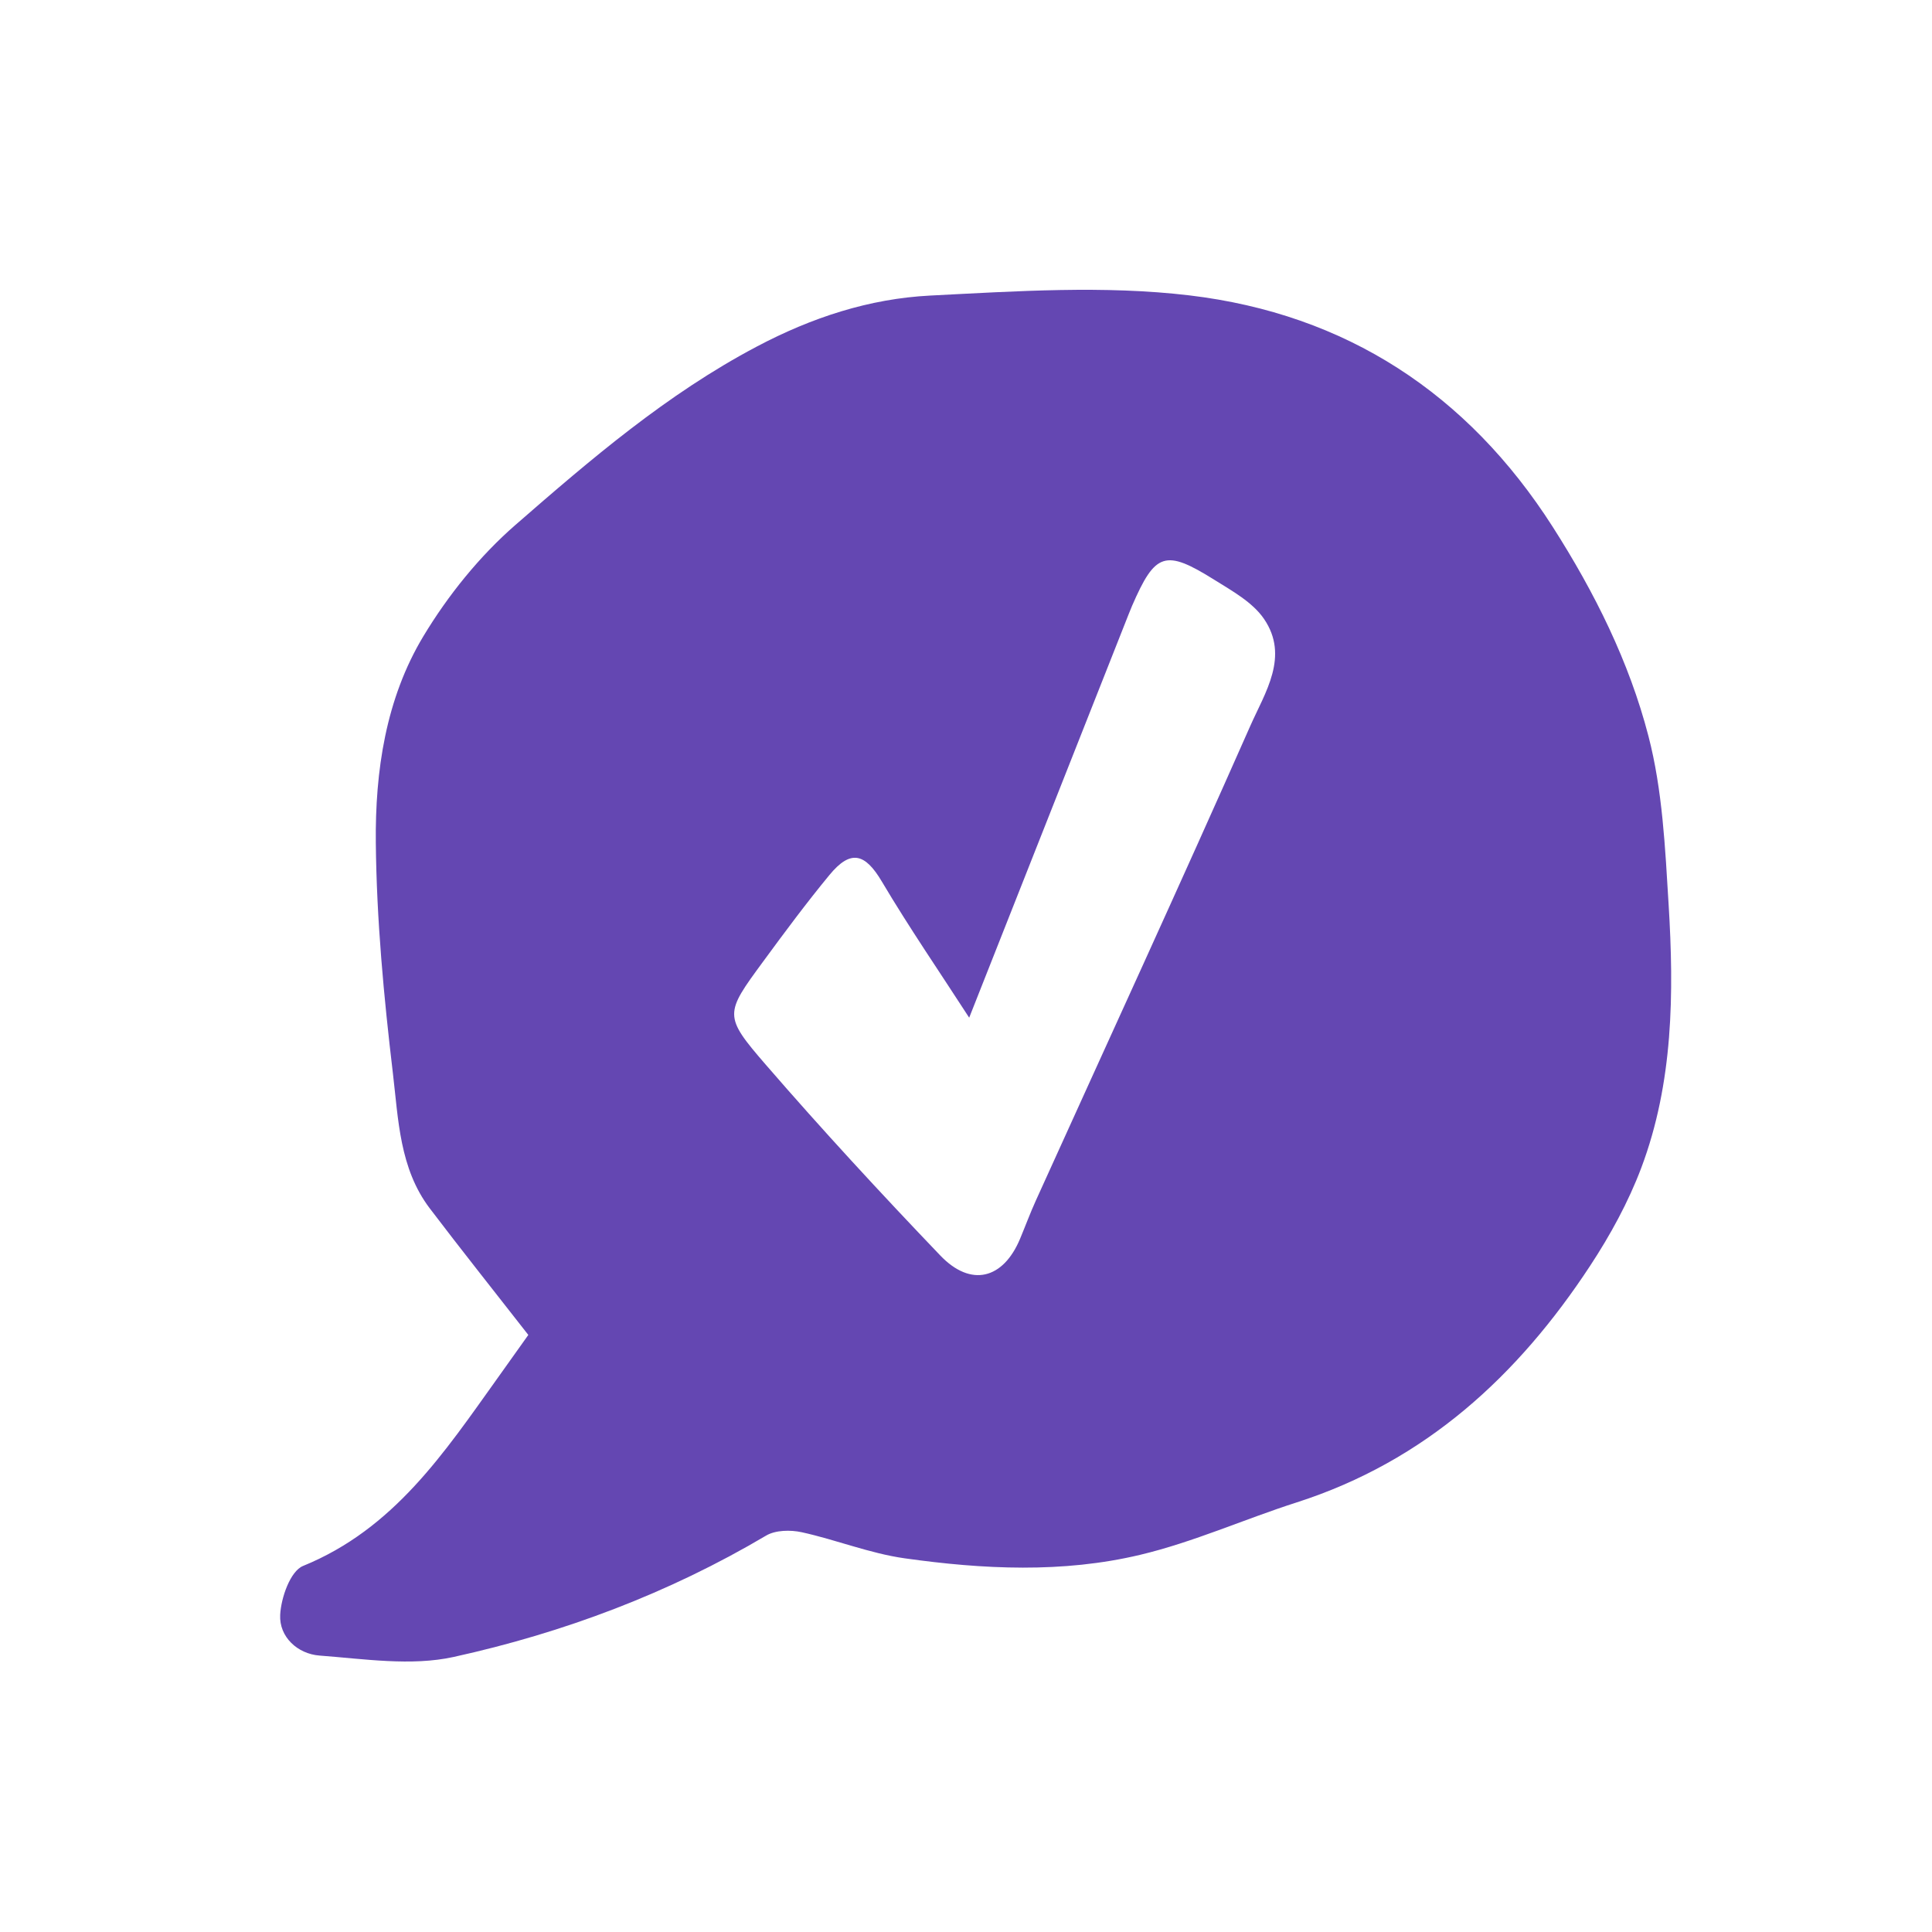 <?xml version="1.0" encoding="UTF-8"?>
<svg width="100px" height="100px" viewBox="0 0 100 100" version="1.1" xmlns="http://www.w3.org/2000/svg" xmlns:xlink="http://www.w3.org/1999/xlink">
    <!-- Generator: Sketch 54 (76480) - https://sketchapp.com -->
    <title>icon/comment</title>
    <desc>Created with Sketch.</desc>
    <g id="icon/comment" stroke="none" stroke-width="1" fill="none" fill-rule="evenodd">
        <path d="M27.346,69.096 C25.562,66.81 23.881,64.699 22.249,62.551 C20.675,60.48 20.621,57.939 20.335,55.543 C19.865,51.588 19.492,47.601 19.452,43.623 C19.414,39.919 19.963,36.171 21.914,32.931 C23.19,30.814 24.821,28.787 26.688,27.162 C30.582,23.77 34.509,20.403 39.162,17.943 C42.023,16.43 44.999,15.458 48.151,15.298 C52.616,15.072 57.155,14.764 61.565,15.289 C69.664,16.254 75.957,20.368 80.369,27.271 C82.544,30.674 84.326,34.254 85.324,38.104 C86.052,40.906 86.188,43.881 86.366,46.792 C86.649,51.406 86.612,56.037 84.953,60.445 C84.284,62.221 83.346,63.935 82.298,65.528 C78.573,71.197 73.787,75.624 67.114,77.765 C64.401,78.634 61.775,79.82 59.015,80.477 C55.004,81.433 50.883,81.23 46.823,80.658 C45.02,80.404 43.286,79.7 41.497,79.308 C40.916,79.181 40.137,79.195 39.654,79.482 C34.613,82.466 29.173,84.511 23.484,85.763 C21.281,86.248 18.852,85.866 16.541,85.692 C15.405,85.607 14.445,84.729 14.502,83.586 C14.546,82.698 15.027,81.322 15.686,81.053 C20.396,79.133 22.996,75.188 25.741,71.349 C26.299,70.568 26.855,69.784 27.346,69.096 Z M50.165,52.675 C48.638,50.313 47.062,48.019 45.645,45.63 C44.777,44.165 44.034,43.952 42.932,45.289 C41.739,46.736 40.618,48.246 39.508,49.759 C37.514,52.475 37.436,52.566 39.643,55.116 C42.561,58.487 45.589,61.765 48.67,64.985 C50.256,66.643 51.927,66.211 52.8,64.115 C53.074,63.459 53.321,62.79 53.614,62.143 C57.324,53.953 61.084,45.785 64.72,37.561 C65.478,35.848 66.749,33.97 65.423,32.032 C64.832,31.168 63.774,30.586 62.847,30.006 C60.304,28.416 59.795,28.601 58.597,31.354 C58.536,31.494 58.481,31.636 58.424,31.778 C55.701,38.669 52.977,45.561 50.165,52.675 Z" id="Shape" fill="#6447B2"></path>
    </g>
</svg>